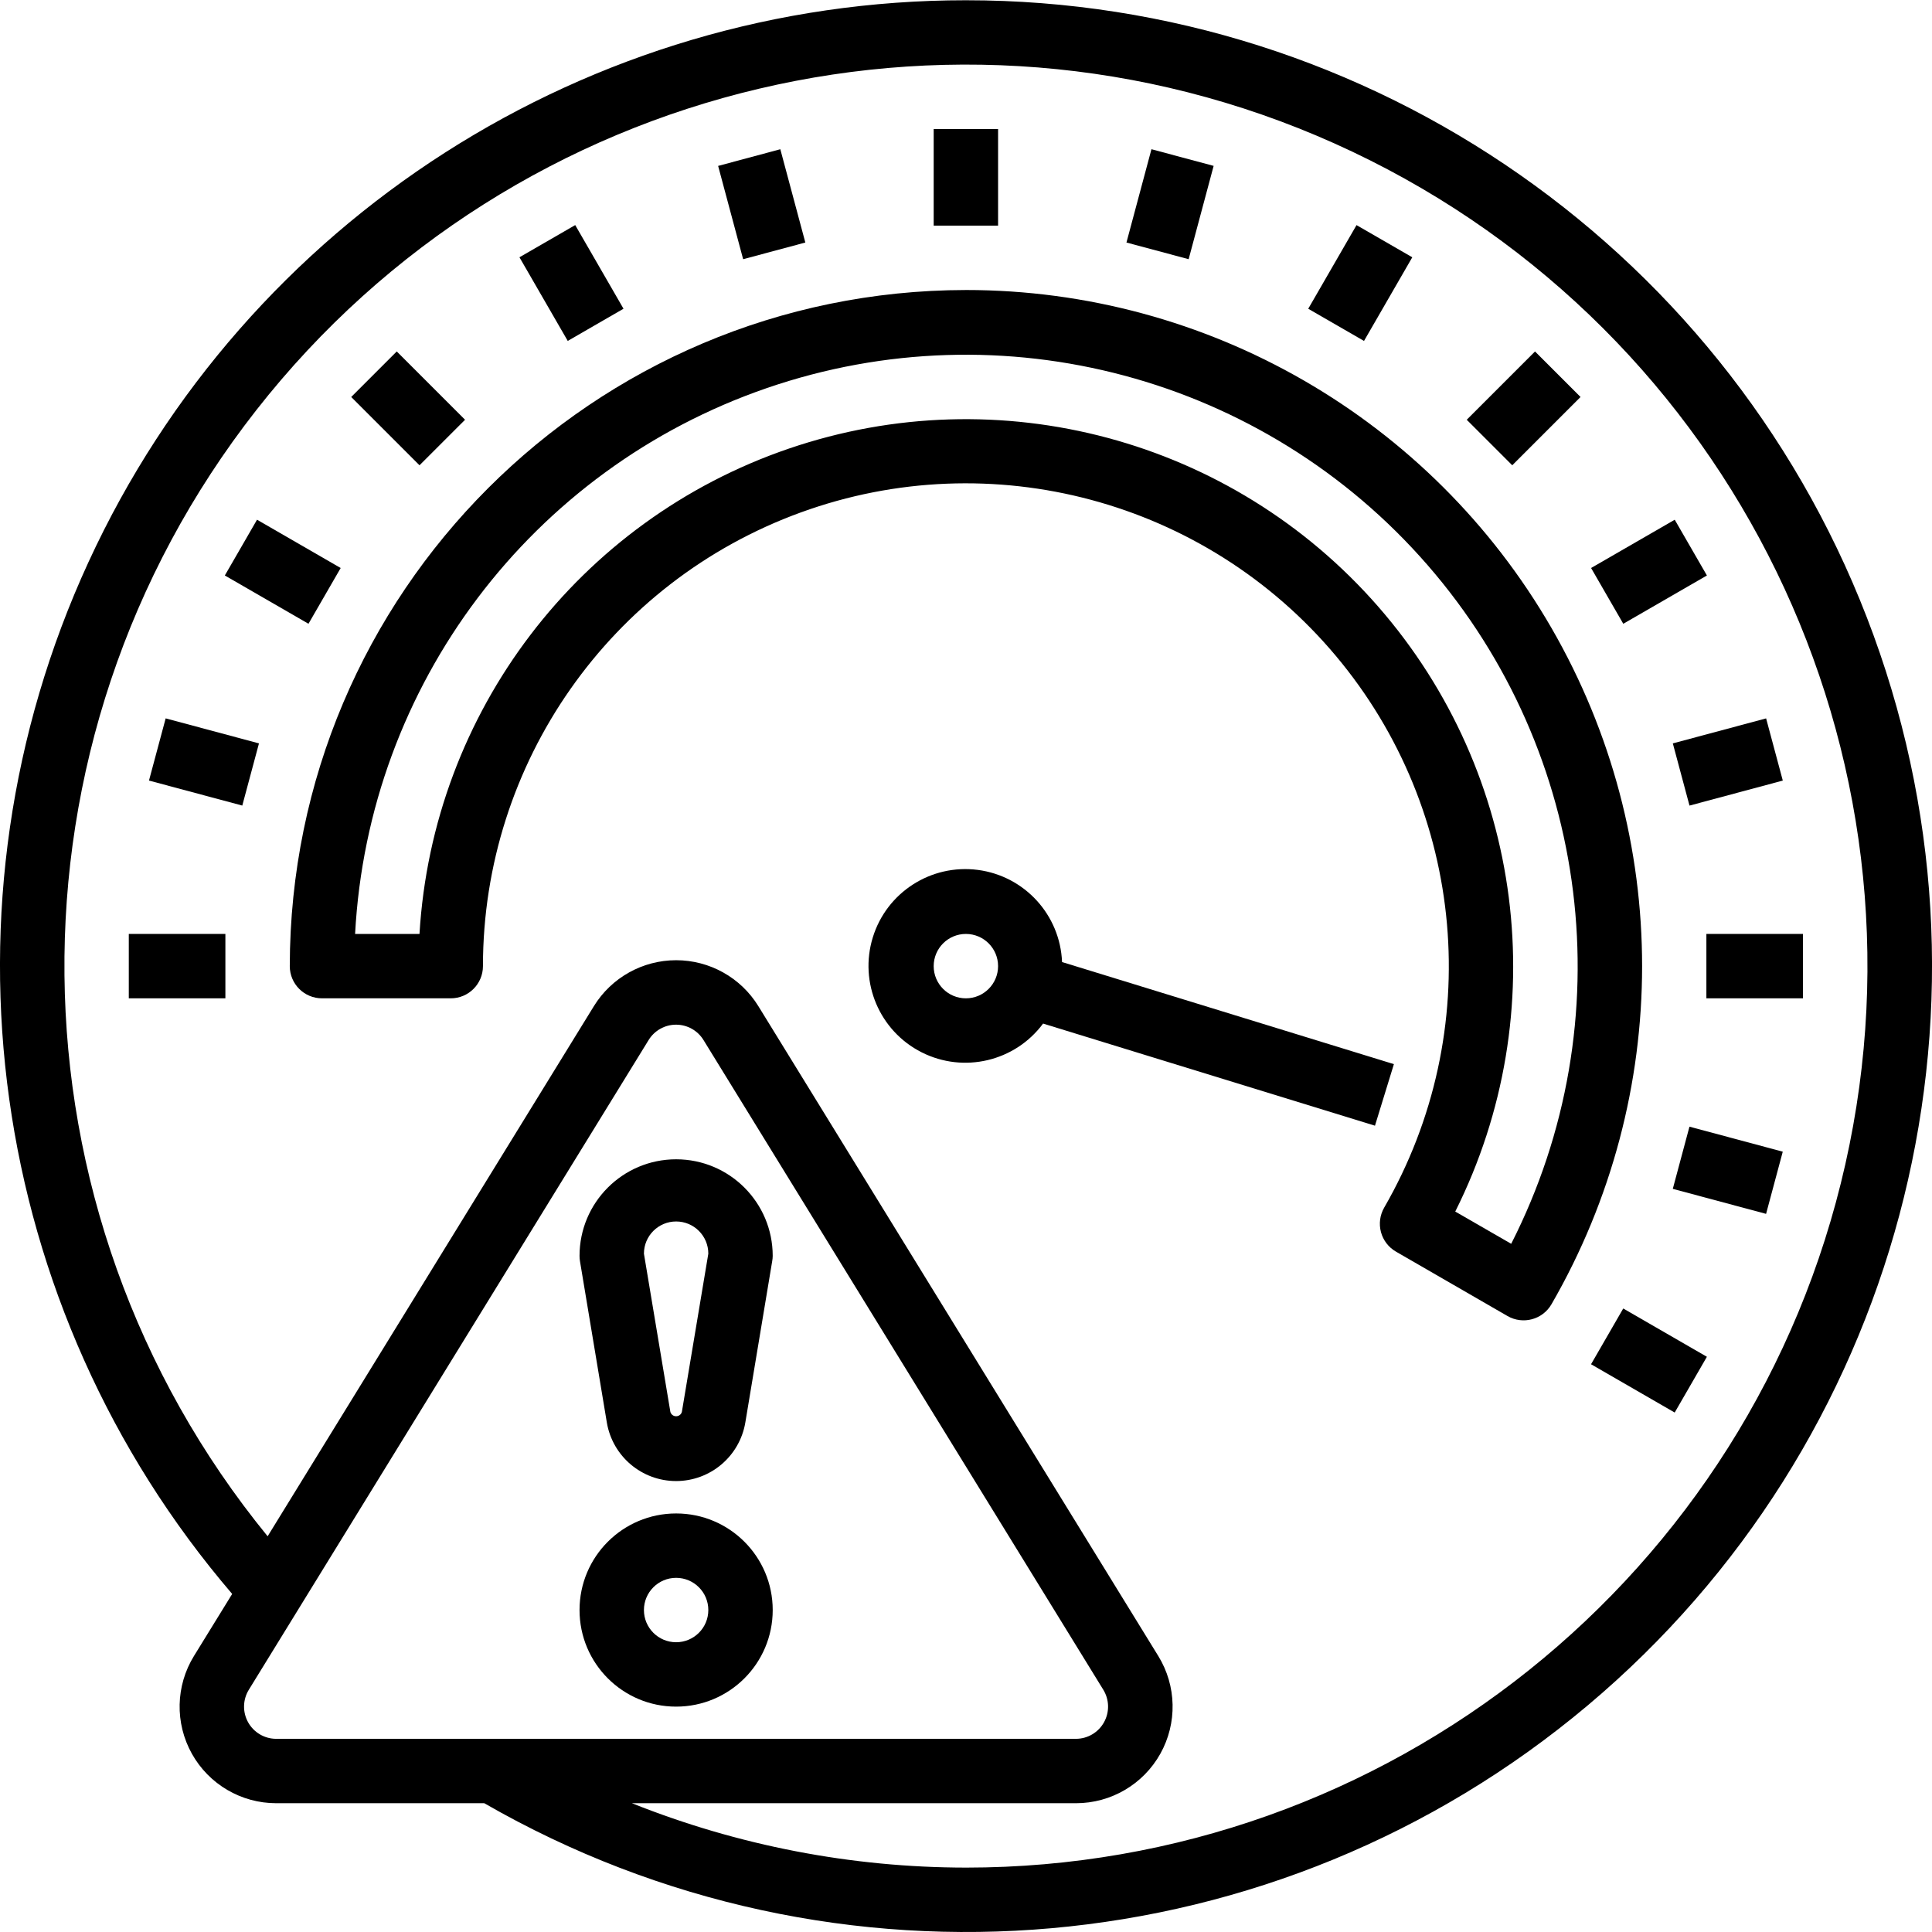 <svg height="480pt" viewBox="0 0 480.064 480" width="480pt" xmlns="http://www.w3.org/2000/svg"><path d="m240.004.031c-93.695-.027-178.832 54.488-218.016 139.598-39.184 85.105-25.238 185.238 35.703 256.402l-9.496 15.418c-4.559 7.402-4.758 16.695-.516 24.289 4.242 7.59 12.258 12.297 20.957 12.293h51.695c87.414 50.32 196.969 40.613 274.172-24.293 77.207-64.91 105.59-171.164 71.035-265.926-34.551-94.762-124.672-157.805-225.535-157.781zm-171.367 432c-2.898 0-5.57-1.57-6.98-4.098-1.414-2.531-1.348-5.625.172-8.094l99.359-161.473c1.457-2.352 4.031-3.785 6.801-3.785s5.34 1.434 6.797 3.785l99.363 161.473c1.512 2.461 1.582 5.551.176 8.078-1.402 2.527-4.062 4.102-6.953 4.113zm171.367 32c-28.426-.027-56.586-5.457-82.984-16h110.352c8.695 0 16.707-4.703 20.949-12.293 4.242-7.586 4.047-16.879-.508-24.281l-99.371-161.473c-4.367-7.098-12.105-11.422-20.438-11.422-8.336 0-16.074 4.324-20.441 11.422l-81.062 131.719c-66.25-81.137-67.426-197.355-2.824-279.812 64.602-82.461 177.723-109.137 272.359-64.23 94.637 44.902 145.512 149.398 122.496 251.59s-113.777 174.785-218.527 174.781zm0 0"/><path d="m263.898 239.016c-.469-11.711-9.309-21.379-20.93-22.895-11.621-1.512-22.645 5.57-26.094 16.77-3.453 11.203 1.668 23.258 12.125 28.551 10.457 5.293 23.207 2.277 30.188-7.137l82.465 25.375 4.703-15.297zm-23.895 9.016c-4.418 0-8-3.582-8-8s3.582-8 8-8c4.418 0 8 3.582 8 8s-3.582 8-8 8zm0 0"/><path d="m232.004 32.031h16v24h-16zm0 0"/><path d="m178.441 41.195 15.453-4.145 6.215 23.18-15.453 4.145zm0 0"/><path d="m129.074 63.895 13.855-8 12 20.785-13.855 8zm0 0"/><path d="m87.27 98.613 11.312-11.316 16.973 16.973-11.316 11.312zm0 0"/><path d="m55.867 142.961 8-13.855 20.785 12-8 13.855zm0 0"/><path d="m37.02 193.922 4.145-15.453 23.184 6.215-4.145 15.453zm0 0"/><path d="m32.004 232.031h24v16h-24zm0 0"/><path d="m279.902 60.23 6.211-23.184 15.453 4.141-6.211 23.184zm0 0"/><path d="m325.07 76.688 12-20.785 13.855 7.996-11.996 20.785zm0 0"/><path d="m364.453 104.27 16.969-16.969 11.312 11.312-16.969 16.969zm0 0"/><path d="m395.352 141.105 20.785-11.996 7.996 13.855-20.781 12zm0 0"/><path d="m415.664 184.684 23.18-6.211 4.145 15.453-23.184 6.215zm0 0"/><path d="m424.004 232.031h24v16h-24zm0 0"/><path d="m415.656 295.375 4.141-15.453 23.184 6.215-4.145 15.453zm0 0"/><path d="m240.004 72.031c-92.742.102-167.898 75.258-168 168 0 4.418 3.582 8 8 8h32c4.418 0 8-3.582 8-8 .016-50.438 31.566-95.484 78.965-112.73 47.398-17.246 100.523-3.012 132.949 35.621s37.234 93.422 12.027 137.109c-1.062 1.84-1.355 4.027-.805 6.082.547 2.051 1.891 3.801 3.734 4.863l27.711 16c3.828 2.207 8.719.898 10.93-2.93 30.02-51.98 30.023-116.035.004-168.02-30.016-51.984-85.488-84.004-145.516-83.996zm135.48 236.984-13.883-8c24.715-49.363 17.141-108.766-19.172-150.348-36.312-41.578-94.156-57.082-146.398-39.238-52.238 17.844-88.508 65.496-91.797 120.602h-16c3.293-61.844 43.781-115.504 102.344-135.648 58.562-20.145 123.492-2.746 164.133 43.984 40.641 46.73 48.867 113.445 20.797 168.648zm0 0"/><path d="m395.344 338.957 8-13.855 20.785 12-8 13.855zm0 0"/><path d="m168.004 376.031c-13.258 0-24 10.746-24 24s10.742 24 24 24c13.254 0 24-10.746 24-24s-10.746-24-24-24zm0 32c-4.418 0-8-3.582-8-8s3.582-8 8-8c4.418 0 8 3.582 8 8s-3.582 8-8 8zm0 0"/><path d="m168.004 288.031c-13.258 0-24 10.746-24 24-.004.441.035.887.109 1.32l6.68 40.113c1.43 8.383 8.695 14.516 17.203 14.516 8.504 0 15.77-6.133 17.199-14.516l6.68-40.105c.082-.438.125-.883.129-1.328 0-13.254-10.746-24-24-24zm1.422 62.793c-.188.629-.766 1.055-1.422 1.055s-1.234-.426-1.426-1.055l-6.574-39.344c0-4.418 3.582-8 8-8 4.418 0 8 3.582 8 8zm0 0"/></svg>